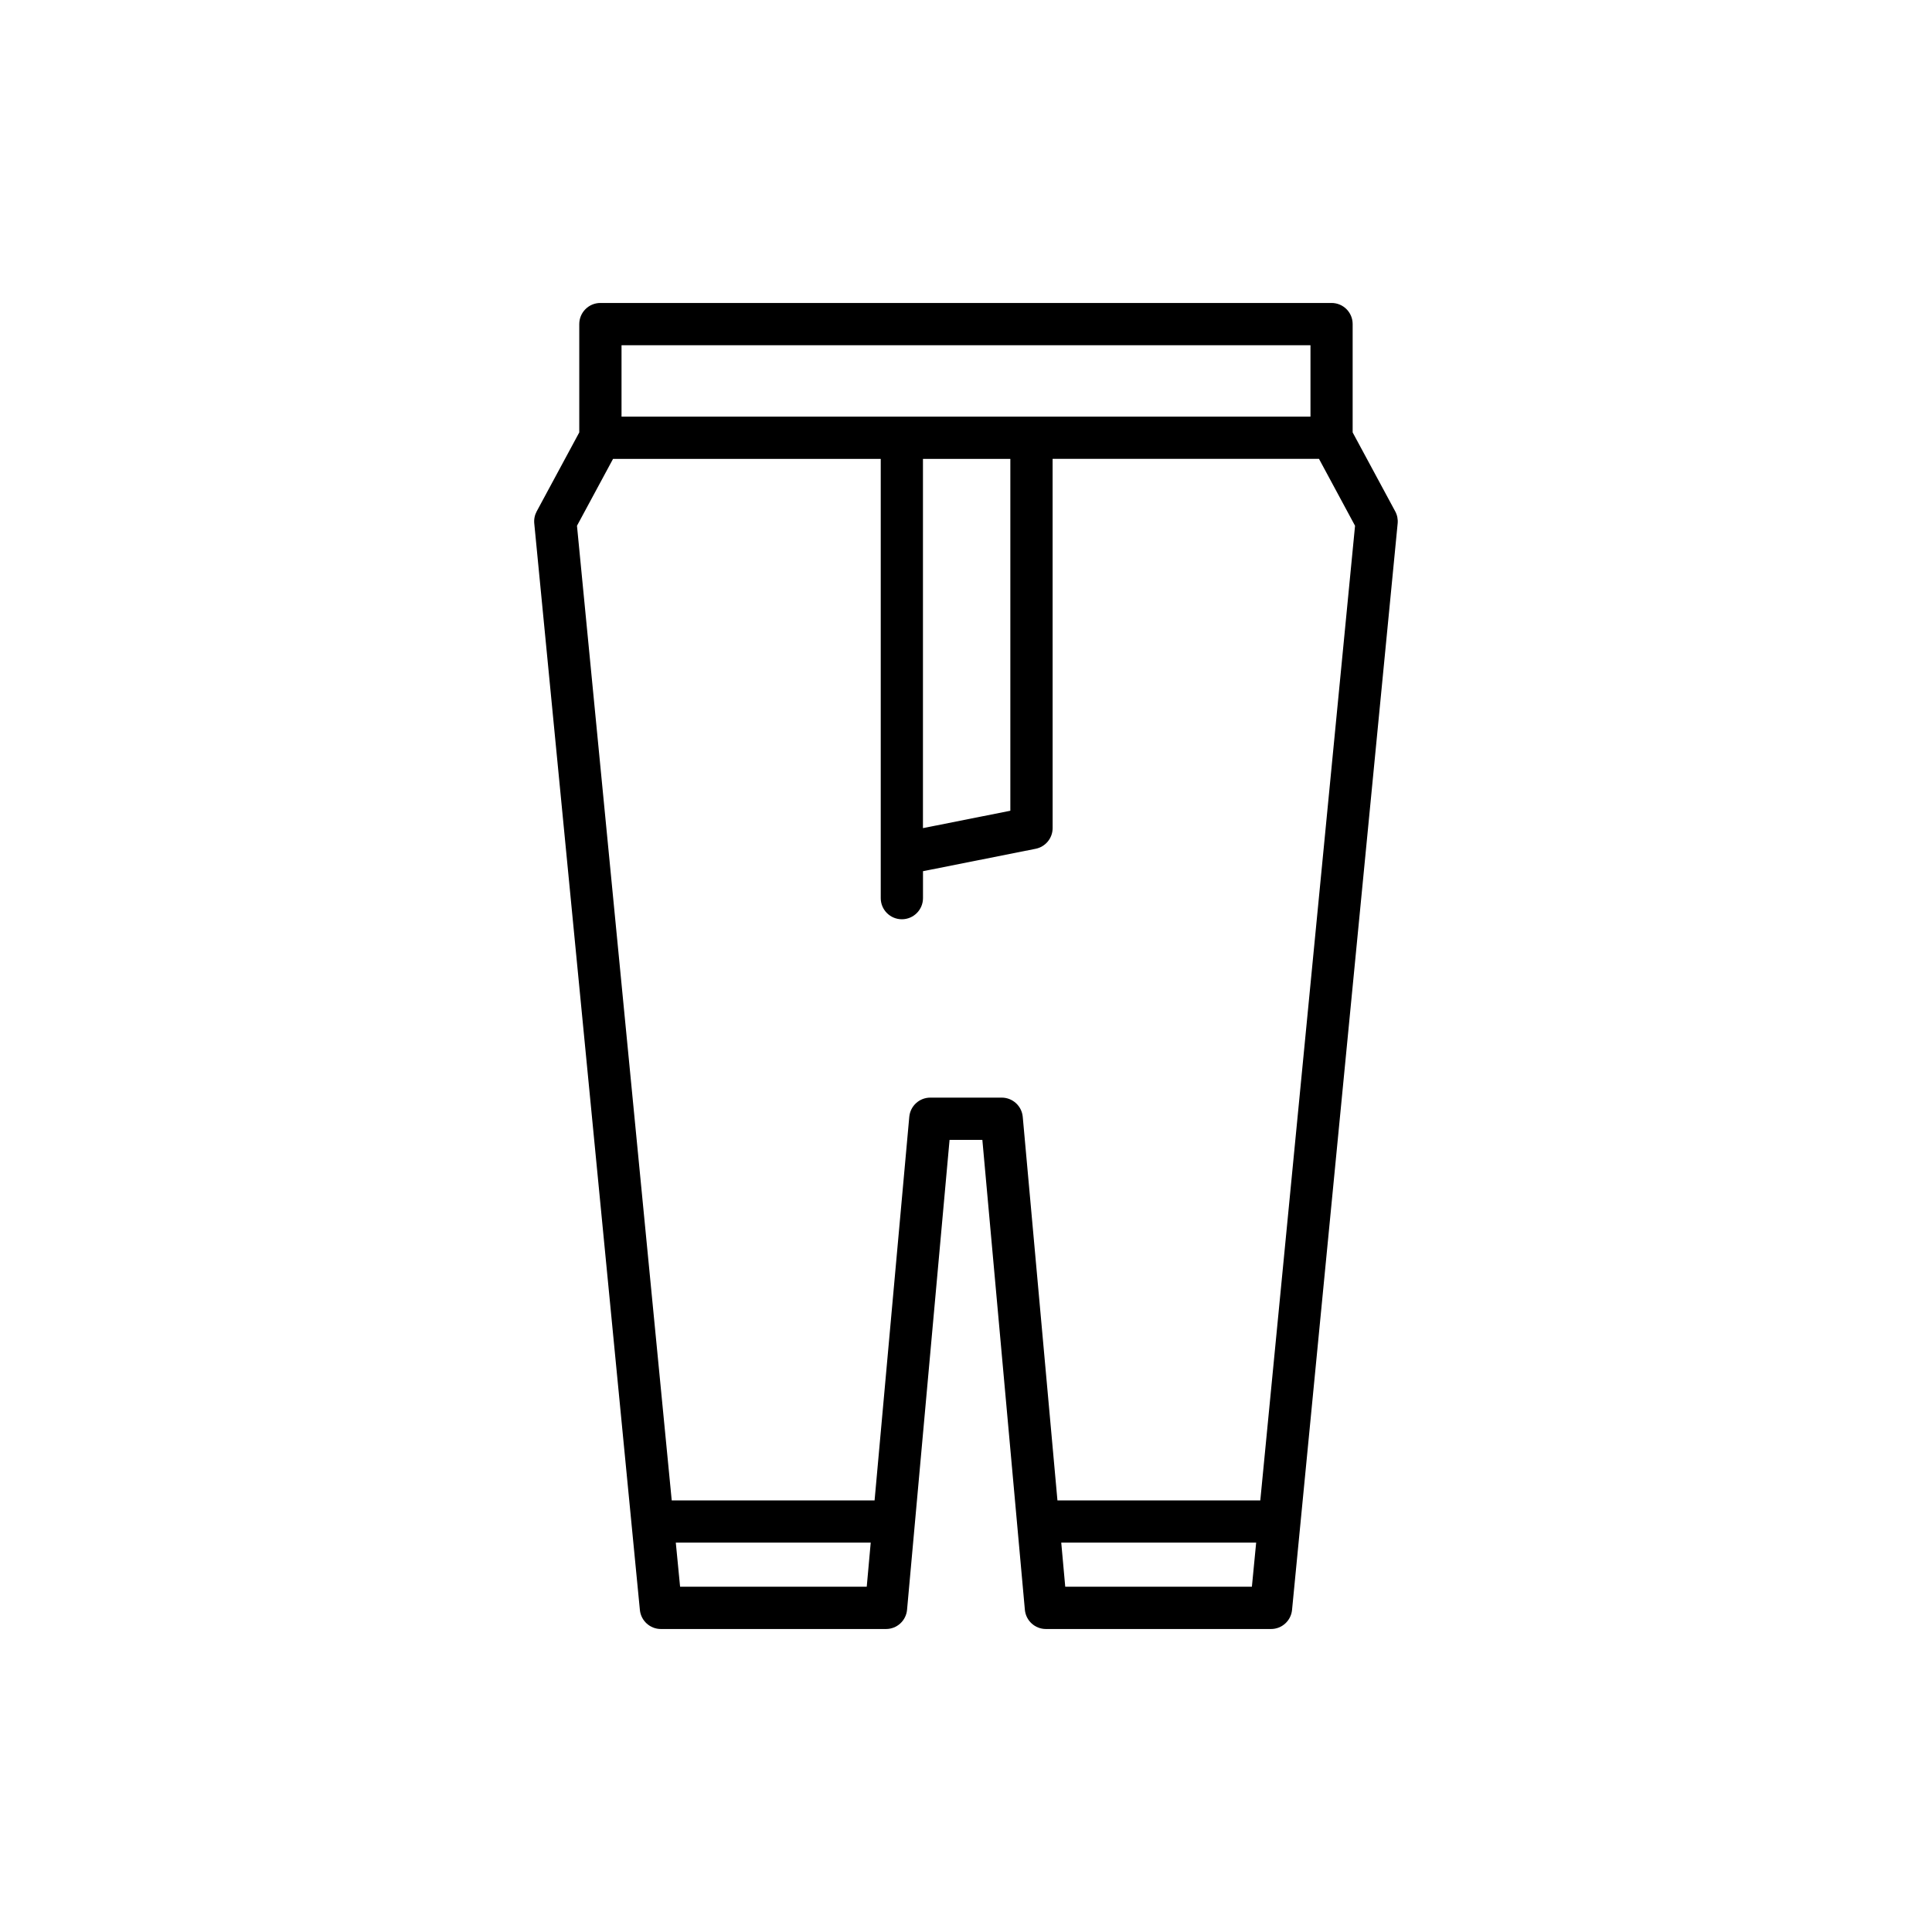 <?xml version="1.0" encoding="UTF-8"?>
<!-- Uploaded to: ICON Repo, www.iconrepo.com, Generator: ICON Repo Mixer Tools -->
<svg fill="#000000" width="800px" height="800px" version="1.1" viewBox="144 144 512 512" xmlns="http://www.w3.org/2000/svg">
 <path d="m496.88 224.29h-193.77c-3.09 0-5.598 2.508-5.598 5.598v28.707l-11.285 20.93c-0.527 0.98-0.75 2.09-0.641 3.199l27.988 287.92c0.277 2.871 2.691 5.059 5.57 5.059h59.66c2.898 0 5.312-2.207 5.574-5.094l11.266-124.53h8.691l11.266 124.53c0.262 2.883 2.68 5.094 5.574 5.094h59.66c2.883 0 5.293-2.188 5.57-5.059l27.988-287.92c0.109-1.105-0.113-2.219-0.641-3.199l-11.285-20.93v-28.707c0.008-3.09-2.496-5.598-5.59-5.598zm-188.17 11.195h182.58v18.926h-182.58zm103.04 30.121v93.25l-23.16 4.606 0.004-97.855zm-38.055 298.89h-49.465l-1.137-11.684h51.656zm102.07 0h-49.465l-1.059-11.684h51.656zm27.336-281.16-25.109 258.29h-53.758l-9.195-101.65c-0.262-2.883-2.68-5.094-5.574-5.094h-18.922c-2.898 0-5.312 2.207-5.574 5.094l-9.195 101.65h-53.758l-25.109-258.29 9.559-17.73h70.941v116.41c0 3.09 2.508 5.598 5.598 5.598s5.598-2.508 5.598-5.598v-7.141l29.852-5.938c2.617-0.523 4.504-2.82 4.504-5.492l-0.008-97.848h70.594z"/>
</svg>